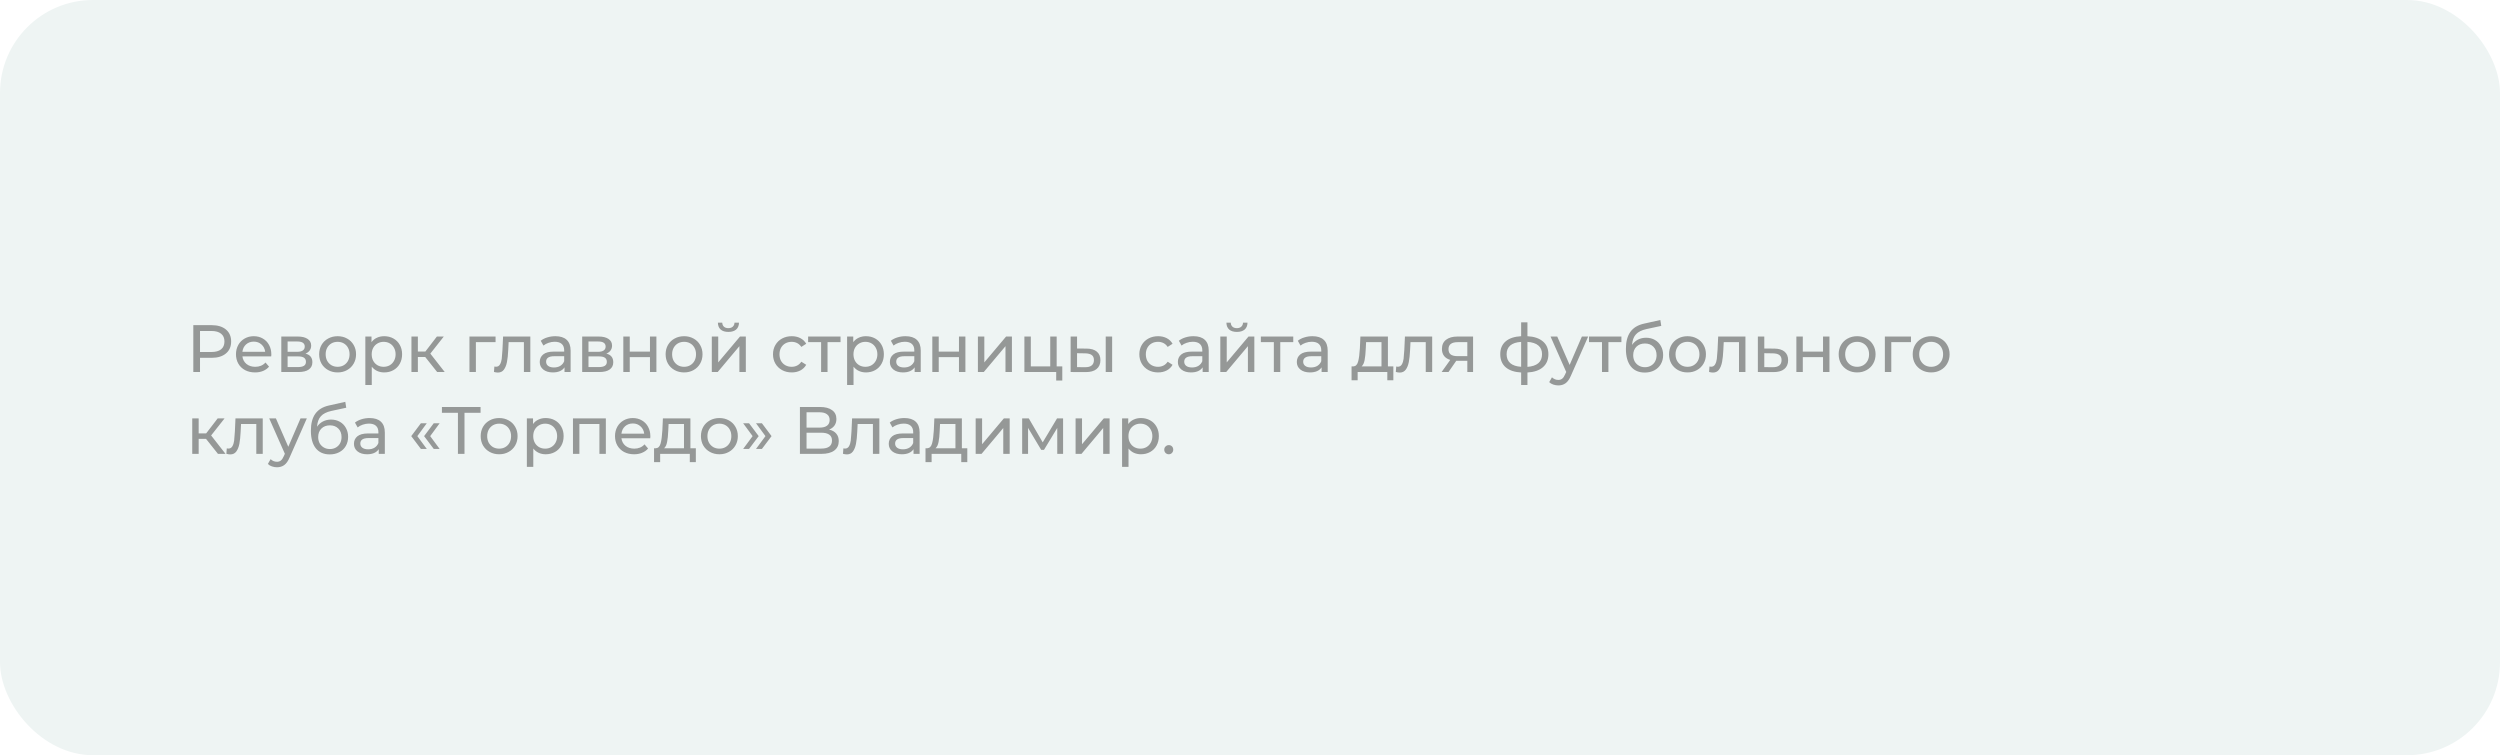 <?xml version="1.0" encoding="UTF-8"?> <svg xmlns="http://www.w3.org/2000/svg" width="672" height="203" viewBox="0 0 672 203" fill="none"> <g filter="url(#filter0_ii)"> <rect width="672" height="203" rx="25" fill="#EEF4F3"></rect> </g> <path opacity="0.6" d="M56.876 87.4C58.508 87.4 59.792 87.79 60.728 88.57C61.664 89.35 62.132 90.424 62.132 91.792C62.132 93.16 61.664 94.234 60.728 95.014C59.792 95.794 58.508 96.184 56.876 96.184H53.762V100H51.962V87.4H56.876ZM56.822 94.618C57.962 94.618 58.832 94.378 59.432 93.898C60.032 93.406 60.332 92.704 60.332 91.792C60.332 90.88 60.032 90.184 59.432 89.704C58.832 89.212 57.962 88.966 56.822 88.966H53.762V94.618H56.822ZM72.935 95.284C72.935 95.416 72.923 95.59 72.899 95.806H65.159C65.267 96.646 65.633 97.324 66.257 97.84C66.893 98.344 67.679 98.596 68.615 98.596C69.755 98.596 70.673 98.212 71.369 97.444L72.323 98.56C71.891 99.064 71.351 99.448 70.703 99.712C70.067 99.976 69.353 100.108 68.561 100.108C67.553 100.108 66.659 99.904 65.879 99.496C65.099 99.076 64.493 98.494 64.061 97.75C63.641 97.006 63.431 96.166 63.431 95.23C63.431 94.306 63.635 93.472 64.043 92.728C64.463 91.984 65.033 91.408 65.753 91C66.485 90.58 67.307 90.37 68.219 90.37C69.131 90.37 69.941 90.58 70.649 91C71.369 91.408 71.927 91.984 72.323 92.728C72.731 93.472 72.935 94.324 72.935 95.284ZM68.219 91.828C67.391 91.828 66.695 92.08 66.131 92.584C65.579 93.088 65.255 93.748 65.159 94.564H71.279C71.183 93.76 70.853 93.106 70.289 92.602C69.737 92.086 69.047 91.828 68.219 91.828ZM82.113 95.05C83.349 95.362 83.967 96.136 83.967 97.372C83.967 98.212 83.649 98.86 83.013 99.316C82.389 99.772 81.453 100 80.205 100H75.615V90.46H80.043C81.171 90.46 82.053 90.676 82.689 91.108C83.325 91.528 83.643 92.128 83.643 92.908C83.643 93.412 83.505 93.85 83.229 94.222C82.965 94.582 82.593 94.858 82.113 95.05ZM77.307 94.564H79.899C80.559 94.564 81.057 94.444 81.393 94.204C81.741 93.964 81.915 93.616 81.915 93.16C81.915 92.248 81.243 91.792 79.899 91.792H77.307V94.564ZM80.079 98.668C80.799 98.668 81.339 98.554 81.699 98.326C82.059 98.098 82.239 97.744 82.239 97.264C82.239 96.772 82.071 96.406 81.735 96.166C81.411 95.926 80.895 95.806 80.187 95.806H77.307V98.668H80.079ZM90.758 100.108C89.81 100.108 88.958 99.898 88.202 99.478C87.446 99.058 86.852 98.482 86.42 97.75C86 97.006 85.79 96.166 85.79 95.23C85.79 94.294 86 93.46 86.42 92.728C86.852 91.984 87.446 91.408 88.202 91C88.958 90.58 89.81 90.37 90.758 90.37C91.706 90.37 92.552 90.58 93.296 91C94.052 91.408 94.64 91.984 95.06 92.728C95.492 93.46 95.708 94.294 95.708 95.23C95.708 96.166 95.492 97.006 95.06 97.75C94.64 98.482 94.052 99.058 93.296 99.478C92.552 99.898 91.706 100.108 90.758 100.108ZM90.758 98.596C91.37 98.596 91.916 98.458 92.396 98.182C92.888 97.894 93.272 97.498 93.548 96.994C93.824 96.478 93.962 95.89 93.962 95.23C93.962 94.57 93.824 93.988 93.548 93.484C93.272 92.968 92.888 92.572 92.396 92.296C91.916 92.02 91.37 91.882 90.758 91.882C90.146 91.882 89.594 92.02 89.102 92.296C88.622 92.572 88.238 92.968 87.95 93.484C87.674 93.988 87.536 94.57 87.536 95.23C87.536 95.89 87.674 96.478 87.95 96.994C88.238 97.498 88.622 97.894 89.102 98.182C89.594 98.458 90.146 98.596 90.758 98.596ZM103.261 90.37C104.185 90.37 105.013 90.574 105.745 90.982C106.477 91.39 107.047 91.96 107.455 92.692C107.875 93.424 108.085 94.27 108.085 95.23C108.085 96.19 107.875 97.042 107.455 97.786C107.047 98.518 106.477 99.088 105.745 99.496C105.013 99.904 104.185 100.108 103.261 100.108C102.577 100.108 101.947 99.976 101.371 99.712C100.807 99.448 100.327 99.064 99.931 98.56V103.492H98.203V90.46H99.859V91.972C100.243 91.444 100.729 91.048 101.317 90.784C101.905 90.508 102.553 90.37 103.261 90.37ZM103.117 98.596C103.729 98.596 104.275 98.458 104.755 98.182C105.247 97.894 105.631 97.498 105.907 96.994C106.195 96.478 106.339 95.89 106.339 95.23C106.339 94.57 106.195 93.988 105.907 93.484C105.631 92.968 105.247 92.572 104.755 92.296C104.275 92.02 103.729 91.882 103.117 91.882C102.517 91.882 101.971 92.026 101.479 92.314C100.999 92.59 100.615 92.98 100.327 93.484C100.051 93.988 99.913 94.57 99.913 95.23C99.913 95.89 100.051 96.478 100.327 96.994C100.603 97.498 100.987 97.894 101.479 98.182C101.971 98.458 102.517 98.596 103.117 98.596ZM114.304 95.968H112.324V100H110.596V90.46H112.324V94.492H114.34L117.436 90.46H119.29L115.672 95.05L119.542 100H117.508L114.304 95.968ZM133.208 91.972H127.916V100H126.188V90.46H133.208V91.972ZM142.552 90.46V100H140.824V91.972H136.72L136.612 94.096C136.552 95.38 136.438 96.454 136.27 97.318C136.102 98.17 135.826 98.854 135.442 99.37C135.058 99.886 134.524 100.144 133.84 100.144C133.528 100.144 133.174 100.09 132.778 99.982L132.886 98.524C133.042 98.56 133.186 98.578 133.318 98.578C133.798 98.578 134.158 98.368 134.398 97.948C134.638 97.528 134.794 97.03 134.866 96.454C134.938 95.878 135.004 95.056 135.063 93.988L135.226 90.46H142.552ZM149.295 90.37C150.615 90.37 151.623 90.694 152.319 91.342C153.027 91.99 153.381 92.956 153.381 94.24V100H151.743V98.74C151.455 99.184 151.041 99.526 150.501 99.766C149.973 99.994 149.343 100.108 148.611 100.108C147.543 100.108 146.685 99.85 146.037 99.334C145.401 98.818 145.083 98.14 145.083 97.3C145.083 96.46 145.389 95.788 146.001 95.284C146.613 94.768 147.585 94.51 148.917 94.51H151.653V94.168C151.653 93.424 151.437 92.854 151.005 92.458C150.573 92.062 149.937 91.864 149.097 91.864C148.533 91.864 147.981 91.96 147.441 92.152C146.901 92.332 146.445 92.578 146.073 92.89L145.353 91.594C145.845 91.198 146.433 90.898 147.117 90.694C147.801 90.478 148.527 90.37 149.295 90.37ZM148.899 98.776C149.559 98.776 150.129 98.632 150.609 98.344C151.089 98.044 151.437 97.624 151.653 97.084V95.752H148.989C147.525 95.752 146.793 96.244 146.793 97.228C146.793 97.708 146.979 98.086 147.351 98.362C147.723 98.638 148.239 98.776 148.899 98.776ZM162.99 95.05C164.226 95.362 164.844 96.136 164.844 97.372C164.844 98.212 164.526 98.86 163.89 99.316C163.266 99.772 162.33 100 161.082 100H156.492V90.46H160.92C162.048 90.46 162.93 90.676 163.566 91.108C164.202 91.528 164.52 92.128 164.52 92.908C164.52 93.412 164.382 93.85 164.106 94.222C163.842 94.582 163.47 94.858 162.99 95.05ZM158.184 94.564H160.776C161.436 94.564 161.934 94.444 162.27 94.204C162.618 93.964 162.792 93.616 162.792 93.16C162.792 92.248 162.12 91.792 160.776 91.792H158.184V94.564ZM160.956 98.668C161.676 98.668 162.216 98.554 162.576 98.326C162.936 98.098 163.116 97.744 163.116 97.264C163.116 96.772 162.948 96.406 162.612 96.166C162.288 95.926 161.772 95.806 161.064 95.806H158.184V98.668H160.956ZM167.549 90.46H169.277V94.51H174.713V90.46H176.441V100H174.713V96.004H169.277V100H167.549V90.46ZM183.887 100.108C182.939 100.108 182.087 99.898 181.331 99.478C180.575 99.058 179.981 98.482 179.549 97.75C179.129 97.006 178.919 96.166 178.919 95.23C178.919 94.294 179.129 93.46 179.549 92.728C179.981 91.984 180.575 91.408 181.331 91C182.087 90.58 182.939 90.37 183.887 90.37C184.835 90.37 185.681 90.58 186.425 91C187.181 91.408 187.769 91.984 188.189 92.728C188.621 93.46 188.837 94.294 188.837 95.23C188.837 96.166 188.621 97.006 188.189 97.75C187.769 98.482 187.181 99.058 186.425 99.478C185.681 99.898 184.835 100.108 183.887 100.108ZM183.887 98.596C184.499 98.596 185.045 98.458 185.525 98.182C186.017 97.894 186.401 97.498 186.677 96.994C186.953 96.478 187.091 95.89 187.091 95.23C187.091 94.57 186.953 93.988 186.677 93.484C186.401 92.968 186.017 92.572 185.525 92.296C185.045 92.02 184.499 91.882 183.887 91.882C183.275 91.882 182.723 92.02 182.231 92.296C181.751 92.572 181.367 92.968 181.079 93.484C180.803 93.988 180.665 94.57 180.665 95.23C180.665 95.89 180.803 96.478 181.079 96.994C181.367 97.498 181.751 97.894 182.231 98.182C182.723 98.458 183.275 98.596 183.887 98.596ZM191.332 90.46H193.06V97.408L198.91 90.46H200.476V100H198.748V93.052L192.916 100H191.332V90.46ZM195.796 89.218C194.908 89.218 194.218 89.008 193.726 88.588C193.234 88.156 192.982 87.538 192.97 86.734H194.14C194.152 87.178 194.302 87.538 194.59 87.814C194.89 88.078 195.286 88.21 195.778 88.21C196.27 88.21 196.666 88.078 196.966 87.814C197.266 87.538 197.422 87.178 197.434 86.734H198.64C198.628 87.538 198.37 88.156 197.866 88.588C197.362 89.008 196.672 89.218 195.796 89.218ZM212.822 100.108C211.85 100.108 210.98 99.898 210.212 99.478C209.456 99.058 208.862 98.482 208.43 97.75C207.998 97.006 207.782 96.166 207.782 95.23C207.782 94.294 207.998 93.46 208.43 92.728C208.862 91.984 209.456 91.408 210.212 91C210.98 90.58 211.85 90.37 212.822 90.37C213.686 90.37 214.454 90.544 215.126 90.892C215.81 91.24 216.338 91.744 216.71 92.404L215.396 93.25C215.096 92.794 214.724 92.452 214.28 92.224C213.836 91.996 213.344 91.882 212.804 91.882C212.18 91.882 211.616 92.02 211.112 92.296C210.62 92.572 210.23 92.968 209.942 93.484C209.666 93.988 209.528 94.57 209.528 95.23C209.528 95.902 209.666 96.496 209.942 97.012C210.23 97.516 210.62 97.906 211.112 98.182C211.616 98.458 212.18 98.596 212.804 98.596C213.344 98.596 213.836 98.482 214.28 98.254C214.724 98.026 215.096 97.684 215.396 97.228L216.71 98.056C216.338 98.716 215.81 99.226 215.126 99.586C214.454 99.934 213.686 100.108 212.822 100.108ZM225.934 91.972H222.442V100H220.714V91.972H217.222V90.46H225.934V91.972ZM232.759 90.37C233.683 90.37 234.511 90.574 235.243 90.982C235.975 91.39 236.545 91.96 236.953 92.692C237.373 93.424 237.583 94.27 237.583 95.23C237.583 96.19 237.373 97.042 236.953 97.786C236.545 98.518 235.975 99.088 235.243 99.496C234.511 99.904 233.683 100.108 232.759 100.108C232.075 100.108 231.445 99.976 230.869 99.712C230.305 99.448 229.825 99.064 229.429 98.56V103.492H227.701V90.46H229.357V91.972C229.741 91.444 230.227 91.048 230.815 90.784C231.403 90.508 232.051 90.37 232.759 90.37ZM232.615 98.596C233.227 98.596 233.773 98.458 234.253 98.182C234.745 97.894 235.129 97.498 235.405 96.994C235.693 96.478 235.837 95.89 235.837 95.23C235.837 94.57 235.693 93.988 235.405 93.484C235.129 92.968 234.745 92.572 234.253 92.296C233.773 92.02 233.227 91.882 232.615 91.882C232.015 91.882 231.469 92.026 230.977 92.314C230.497 92.59 230.113 92.98 229.825 93.484C229.549 93.988 229.411 94.57 229.411 95.23C229.411 95.89 229.549 96.478 229.825 96.994C230.101 97.498 230.485 97.894 230.977 98.182C231.469 98.458 232.015 98.596 232.615 98.596ZM243.408 90.37C244.728 90.37 245.736 90.694 246.432 91.342C247.14 91.99 247.494 92.956 247.494 94.24V100H245.856V98.74C245.568 99.184 245.154 99.526 244.614 99.766C244.086 99.994 243.456 100.108 242.724 100.108C241.656 100.108 240.798 99.85 240.15 99.334C239.514 98.818 239.196 98.14 239.196 97.3C239.196 96.46 239.502 95.788 240.114 95.284C240.726 94.768 241.698 94.51 243.03 94.51H245.766V94.168C245.766 93.424 245.55 92.854 245.118 92.458C244.686 92.062 244.05 91.864 243.21 91.864C242.646 91.864 242.094 91.96 241.554 92.152C241.014 92.332 240.558 92.578 240.186 92.89L239.466 91.594C239.958 91.198 240.546 90.898 241.23 90.694C241.914 90.478 242.64 90.37 243.408 90.37ZM243.012 98.776C243.672 98.776 244.242 98.632 244.722 98.344C245.202 98.044 245.55 97.624 245.766 97.084V95.752H243.102C241.638 95.752 240.906 96.244 240.906 97.228C240.906 97.708 241.092 98.086 241.464 98.362C241.836 98.638 242.352 98.776 243.012 98.776ZM250.606 90.46H252.334V94.51H257.77V90.46H259.498V100H257.77V96.004H252.334V100H250.606V90.46ZM262.858 90.46H264.586V97.408L270.436 90.46H272.002V100H270.274V93.052L264.442 100H262.858V90.46ZM285.544 98.488V102.286H283.906V100H275.356V90.46H277.084V98.488H282.304V90.46H284.032V98.488H285.544ZM292.085 93.7C293.285 93.712 294.203 93.988 294.839 94.528C295.475 95.068 295.793 95.83 295.793 96.814C295.793 97.846 295.445 98.644 294.749 99.208C294.065 99.76 293.081 100.03 291.797 100.018L287.783 100V90.46H289.511V93.682L292.085 93.7ZM297.215 90.46H298.943V100H297.215V90.46ZM291.671 98.704C292.451 98.716 293.039 98.56 293.435 98.236C293.843 97.912 294.047 97.432 294.047 96.796C294.047 96.172 293.849 95.716 293.453 95.428C293.057 95.14 292.463 94.99 291.671 94.978L289.511 94.942V98.686L291.671 98.704ZM311.295 100.108C310.323 100.108 309.453 99.898 308.685 99.478C307.929 99.058 307.335 98.482 306.903 97.75C306.471 97.006 306.255 96.166 306.255 95.23C306.255 94.294 306.471 93.46 306.903 92.728C307.335 91.984 307.929 91.408 308.685 91C309.453 90.58 310.323 90.37 311.295 90.37C312.159 90.37 312.927 90.544 313.599 90.892C314.283 91.24 314.811 91.744 315.183 92.404L313.869 93.25C313.569 92.794 313.197 92.452 312.753 92.224C312.309 91.996 311.817 91.882 311.277 91.882C310.653 91.882 310.089 92.02 309.585 92.296C309.093 92.572 308.703 92.968 308.415 93.484C308.139 93.988 308.001 94.57 308.001 95.23C308.001 95.902 308.139 96.496 308.415 97.012C308.703 97.516 309.093 97.906 309.585 98.182C310.089 98.458 310.653 98.596 311.277 98.596C311.817 98.596 312.309 98.482 312.753 98.254C313.197 98.026 313.569 97.684 313.869 97.228L315.183 98.056C314.811 98.716 314.283 99.226 313.599 99.586C312.927 99.934 312.159 100.108 311.295 100.108ZM320.822 90.37C322.142 90.37 323.15 90.694 323.846 91.342C324.554 91.99 324.908 92.956 324.908 94.24V100H323.27V98.74C322.982 99.184 322.568 99.526 322.028 99.766C321.5 99.994 320.87 100.108 320.138 100.108C319.07 100.108 318.212 99.85 317.564 99.334C316.928 98.818 316.61 98.14 316.61 97.3C316.61 96.46 316.916 95.788 317.528 95.284C318.14 94.768 319.112 94.51 320.444 94.51H323.18V94.168C323.18 93.424 322.964 92.854 322.532 92.458C322.1 92.062 321.464 91.864 320.624 91.864C320.06 91.864 319.508 91.96 318.968 92.152C318.428 92.332 317.972 92.578 317.6 92.89L316.88 91.594C317.372 91.198 317.96 90.898 318.644 90.694C319.328 90.478 320.054 90.37 320.822 90.37ZM320.426 98.776C321.086 98.776 321.656 98.632 322.136 98.344C322.616 98.044 322.964 97.624 323.18 97.084V95.752H320.516C319.052 95.752 318.32 96.244 318.32 97.228C318.32 97.708 318.506 98.086 318.878 98.362C319.25 98.638 319.766 98.776 320.426 98.776ZM328.02 90.46H329.748V97.408L335.598 90.46H337.164V100H335.436V93.052L329.604 100H328.02V90.46ZM332.484 89.218C331.596 89.218 330.906 89.008 330.414 88.588C329.922 88.156 329.67 87.538 329.658 86.734H330.828C330.84 87.178 330.99 87.538 331.278 87.814C331.578 88.078 331.974 88.21 332.466 88.21C332.958 88.21 333.354 88.078 333.654 87.814C333.954 87.538 334.11 87.178 334.122 86.734H335.328C335.316 87.538 335.058 88.156 334.554 88.588C334.05 89.008 333.36 89.218 332.484 89.218ZM347.628 91.972H344.136V100H342.408V91.972H338.916V90.46H347.628V91.972ZM352.797 90.37C354.117 90.37 355.125 90.694 355.821 91.342C356.529 91.99 356.883 92.956 356.883 94.24V100H355.245V98.74C354.957 99.184 354.543 99.526 354.003 99.766C353.475 99.994 352.845 100.108 352.113 100.108C351.045 100.108 350.187 99.85 349.539 99.334C348.903 98.818 348.585 98.14 348.585 97.3C348.585 96.46 348.891 95.788 349.503 95.284C350.115 94.768 351.087 94.51 352.419 94.51H355.155V94.168C355.155 93.424 354.939 92.854 354.507 92.458C354.075 92.062 353.439 91.864 352.599 91.864C352.035 91.864 351.483 91.96 350.943 92.152C350.403 92.332 349.947 92.578 349.575 92.89L348.855 91.594C349.347 91.198 349.935 90.898 350.619 90.694C351.303 90.478 352.029 90.37 352.797 90.37ZM352.401 98.776C353.061 98.776 353.631 98.632 354.111 98.344C354.591 98.044 354.939 97.624 355.155 97.084V95.752H352.491C351.027 95.752 350.295 96.244 350.295 97.228C350.295 97.708 350.481 98.086 350.853 98.362C351.225 98.638 351.741 98.776 352.401 98.776ZM374.53 98.488V102.214H372.91V100H364.936V102.214H363.298V98.488H363.802C364.414 98.452 364.834 98.02 365.062 97.192C365.29 96.364 365.446 95.194 365.53 93.682L365.674 90.46H373.072V98.488H374.53ZM367.114 93.808C367.066 95.008 366.964 96.004 366.808 96.796C366.664 97.576 366.394 98.14 365.998 98.488H371.344V91.972H367.204L367.114 93.808ZM384.971 90.46V100H383.243V91.972H379.139L379.031 94.096C378.971 95.38 378.857 96.454 378.689 97.318C378.521 98.17 378.245 98.854 377.861 99.37C377.477 99.886 376.943 100.144 376.259 100.144C375.947 100.144 375.593 100.09 375.197 99.982L375.305 98.524C375.461 98.56 375.605 98.578 375.737 98.578C376.217 98.578 376.577 98.368 376.817 97.948C377.057 97.528 377.213 97.03 377.285 96.454C377.357 95.878 377.423 95.056 377.483 93.988L377.645 90.46H384.971ZM395.963 90.46V100H394.415V96.976H391.643H391.445L389.357 100H387.503L389.825 96.742C389.105 96.526 388.553 96.172 388.169 95.68C387.785 95.176 387.593 94.552 387.593 93.808C387.593 92.716 387.965 91.888 388.709 91.324C389.453 90.748 390.479 90.46 391.787 90.46H395.963ZM389.357 93.862C389.357 94.498 389.555 94.972 389.951 95.284C390.359 95.584 390.965 95.734 391.769 95.734H394.415V91.972H391.841C390.185 91.972 389.357 92.602 389.357 93.862ZM416.21 95.212C416.21 96.688 415.718 97.852 414.734 98.704C413.75 99.556 412.364 100.03 410.576 100.126V103.492H408.884V100.126C407.096 100.03 405.71 99.562 404.726 98.722C403.754 97.87 403.268 96.7 403.268 95.212C403.268 93.736 403.754 92.584 404.726 91.756C405.698 90.928 407.084 90.466 408.884 90.37V86.644H410.576V90.37C412.364 90.466 413.75 90.934 414.734 91.774C415.718 92.602 416.21 93.748 416.21 95.212ZM404.978 95.212C404.978 96.232 405.302 97.03 405.95 97.606C406.61 98.182 407.588 98.512 408.884 98.596V91.9C407.576 91.984 406.598 92.308 405.95 92.872C405.302 93.436 404.978 94.216 404.978 95.212ZM410.576 98.614C413.192 98.41 414.5 97.276 414.5 95.212C414.5 94.204 414.17 93.424 413.51 92.872C412.85 92.308 411.872 91.984 410.576 91.9V98.614ZM426.903 90.46L422.277 100.954C421.869 101.926 421.389 102.61 420.837 103.006C420.297 103.402 419.643 103.6 418.875 103.6C418.407 103.6 417.951 103.522 417.507 103.366C417.075 103.222 416.715 103.006 416.427 102.718L417.165 101.422C417.657 101.89 418.227 102.124 418.875 102.124C419.295 102.124 419.643 102.01 419.919 101.782C420.207 101.566 420.465 101.188 420.693 100.648L420.999 99.982L416.787 90.46H418.587L421.917 98.092L425.211 90.46H426.903ZM435.835 91.972H432.343V100H430.615V91.972H427.123V90.46H435.835V91.972ZM442.462 90.784C443.35 90.784 444.142 90.982 444.838 91.378C445.534 91.774 446.074 92.326 446.458 93.034C446.854 93.73 447.052 94.528 447.052 95.428C447.052 96.352 446.842 97.174 446.422 97.894C446.014 98.602 445.432 99.154 444.676 99.55C443.932 99.946 443.08 100.144 442.12 100.144C440.5 100.144 439.246 99.592 438.358 98.488C437.482 97.372 437.044 95.806 437.044 93.79C437.044 91.834 437.446 90.304 438.25 89.2C439.054 88.084 440.284 87.346 441.94 86.986L446.296 86.014L446.548 87.598L442.534 88.462C441.286 88.738 440.356 89.206 439.744 89.866C439.132 90.526 438.784 91.474 438.7 92.71C439.108 92.098 439.636 91.624 440.284 91.288C440.932 90.952 441.658 90.784 442.462 90.784ZM442.156 98.704C442.768 98.704 443.308 98.566 443.776 98.29C444.256 98.014 444.628 97.636 444.892 97.156C445.156 96.664 445.288 96.106 445.288 95.482C445.288 94.534 445 93.772 444.424 93.196C443.848 92.62 443.092 92.332 442.156 92.332C441.22 92.332 440.458 92.62 439.87 93.196C439.294 93.772 439.006 94.534 439.006 95.482C439.006 96.106 439.138 96.664 439.402 97.156C439.678 97.636 440.056 98.014 440.536 98.29C441.016 98.566 441.556 98.704 442.156 98.704ZM453.606 100.108C452.658 100.108 451.806 99.898 451.05 99.478C450.294 99.058 449.7 98.482 449.268 97.75C448.848 97.006 448.638 96.166 448.638 95.23C448.638 94.294 448.848 93.46 449.268 92.728C449.7 91.984 450.294 91.408 451.05 91C451.806 90.58 452.658 90.37 453.606 90.37C454.554 90.37 455.4 90.58 456.144 91C456.9 91.408 457.488 91.984 457.908 92.728C458.34 93.46 458.556 94.294 458.556 95.23C458.556 96.166 458.34 97.006 457.908 97.75C457.488 98.482 456.9 99.058 456.144 99.478C455.4 99.898 454.554 100.108 453.606 100.108ZM453.606 98.596C454.218 98.596 454.764 98.458 455.244 98.182C455.736 97.894 456.12 97.498 456.396 96.994C456.672 96.478 456.81 95.89 456.81 95.23C456.81 94.57 456.672 93.988 456.396 93.484C456.12 92.968 455.736 92.572 455.244 92.296C454.764 92.02 454.218 91.882 453.606 91.882C452.994 91.882 452.442 92.02 451.95 92.296C451.47 92.572 451.086 92.968 450.798 93.484C450.522 93.988 450.384 94.57 450.384 95.23C450.384 95.89 450.522 96.478 450.798 96.994C451.086 97.498 451.47 97.894 451.95 98.182C452.442 98.458 452.994 98.596 453.606 98.596ZM469.171 90.46V100H467.443V91.972H463.339L463.231 94.096C463.171 95.38 463.057 96.454 462.889 97.318C462.721 98.17 462.445 98.854 462.061 99.37C461.677 99.886 461.143 100.144 460.459 100.144C460.147 100.144 459.793 100.09 459.397 99.982L459.505 98.524C459.661 98.56 459.805 98.578 459.937 98.578C460.417 98.578 460.777 98.368 461.017 97.948C461.257 97.528 461.413 97.03 461.485 96.454C461.557 95.878 461.623 95.056 461.683 93.988L461.845 90.46H469.171ZM476.922 93.7C478.134 93.712 479.058 93.988 479.694 94.528C480.33 95.068 480.648 95.83 480.648 96.814C480.648 97.846 480.3 98.644 479.604 99.208C478.92 99.76 477.936 100.03 476.652 100.018L472.512 100V90.46H474.24V93.682L476.922 93.7ZM476.508 98.704C477.288 98.716 477.876 98.56 478.272 98.236C478.68 97.912 478.884 97.432 478.884 96.796C478.884 96.172 478.686 95.716 478.29 95.428C477.906 95.14 477.312 94.99 476.508 94.978L474.24 94.942V98.686L476.508 98.704ZM482.865 90.46H484.593V94.51H490.029V90.46H491.757V100H490.029V96.004H484.593V100H482.865V90.46ZM499.203 100.108C498.255 100.108 497.403 99.898 496.647 99.478C495.891 99.058 495.297 98.482 494.865 97.75C494.445 97.006 494.235 96.166 494.235 95.23C494.235 94.294 494.445 93.46 494.865 92.728C495.297 91.984 495.891 91.408 496.647 91C497.403 90.58 498.255 90.37 499.203 90.37C500.151 90.37 500.997 90.58 501.741 91C502.497 91.408 503.085 91.984 503.505 92.728C503.937 93.46 504.153 94.294 504.153 95.23C504.153 96.166 503.937 97.006 503.505 97.75C503.085 98.482 502.497 99.058 501.741 99.478C500.997 99.898 500.151 100.108 499.203 100.108ZM499.203 98.596C499.815 98.596 500.361 98.458 500.841 98.182C501.333 97.894 501.717 97.498 501.993 96.994C502.269 96.478 502.407 95.89 502.407 95.23C502.407 94.57 502.269 93.988 501.993 93.484C501.717 92.968 501.333 92.572 500.841 92.296C500.361 92.02 499.815 91.882 499.203 91.882C498.591 91.882 498.039 92.02 497.547 92.296C497.067 92.572 496.683 92.968 496.395 93.484C496.119 93.988 495.981 94.57 495.981 95.23C495.981 95.89 496.119 96.478 496.395 96.994C496.683 97.498 497.067 97.894 497.547 98.182C498.039 98.458 498.591 98.596 499.203 98.596ZM513.669 91.972H508.377V100H506.649V90.46H513.669V91.972ZM519.102 100.108C518.154 100.108 517.302 99.898 516.546 99.478C515.79 99.058 515.196 98.482 514.764 97.75C514.344 97.006 514.134 96.166 514.134 95.23C514.134 94.294 514.344 93.46 514.764 92.728C515.196 91.984 515.79 91.408 516.546 91C517.302 90.58 518.154 90.37 519.102 90.37C520.05 90.37 520.896 90.58 521.64 91C522.396 91.408 522.984 91.984 523.404 92.728C523.836 93.46 524.052 94.294 524.052 95.23C524.052 96.166 523.836 97.006 523.404 97.75C522.984 98.482 522.396 99.058 521.64 99.478C520.896 99.898 520.05 100.108 519.102 100.108ZM519.102 98.596C519.714 98.596 520.26 98.458 520.74 98.182C521.232 97.894 521.616 97.498 521.892 96.994C522.168 96.478 522.306 95.89 522.306 95.23C522.306 94.57 522.168 93.988 521.892 93.484C521.616 92.968 521.232 92.572 520.74 92.296C520.26 92.02 519.714 91.882 519.102 91.882C518.49 91.882 517.938 92.02 517.446 92.296C516.966 92.572 516.582 92.968 516.294 93.484C516.018 93.988 515.88 94.57 515.88 95.23C515.88 95.89 516.018 96.478 516.294 96.994C516.582 97.498 516.966 97.894 517.446 98.182C517.938 98.458 518.49 98.596 519.102 98.596ZM55.382 117.968H53.402V122H51.674V112.46H53.402V116.492H55.418L58.514 112.46H60.368L56.75 117.05L60.62 122H58.586L55.382 117.968ZM70.622 112.46V122H68.894V113.972H64.79L64.682 116.096C64.622 117.38 64.508 118.454 64.34 119.318C64.172 120.17 63.896 120.854 63.512 121.37C63.128 121.886 62.594 122.144 61.91 122.144C61.598 122.144 61.244 122.09 60.848 121.982L60.956 120.524C61.112 120.56 61.256 120.578 61.388 120.578C61.868 120.578 62.228 120.368 62.468 119.948C62.708 119.528 62.864 119.03 62.936 118.454C63.008 117.878 63.074 117.056 63.134 115.988L63.296 112.46H70.622ZM82.477 112.46L77.851 122.954C77.443 123.926 76.963 124.61 76.411 125.006C75.871 125.402 75.217 125.6 74.449 125.6C73.981 125.6 73.525 125.522 73.081 125.366C72.649 125.222 72.289 125.006 72.001 124.718L72.739 123.422C73.231 123.89 73.801 124.124 74.449 124.124C74.869 124.124 75.217 124.01 75.493 123.782C75.781 123.566 76.039 123.188 76.267 122.648L76.573 121.982L72.361 112.46H74.161L77.491 120.092L80.785 112.46H82.477ZM88.983 112.784C89.871 112.784 90.663 112.982 91.359 113.378C92.055 113.774 92.595 114.326 92.979 115.034C93.375 115.73 93.573 116.528 93.573 117.428C93.573 118.352 93.363 119.174 92.943 119.894C92.535 120.602 91.953 121.154 91.197 121.55C90.453 121.946 89.601 122.144 88.641 122.144C87.021 122.144 85.767 121.592 84.879 120.488C84.003 119.372 83.565 117.806 83.565 115.79C83.565 113.834 83.967 112.304 84.771 111.2C85.575 110.084 86.805 109.346 88.461 108.986L92.817 108.014L93.069 109.598L89.055 110.462C87.807 110.738 86.877 111.206 86.265 111.866C85.653 112.526 85.305 113.474 85.221 114.71C85.629 114.098 86.157 113.624 86.805 113.288C87.453 112.952 88.179 112.784 88.983 112.784ZM88.677 120.704C89.289 120.704 89.829 120.566 90.297 120.29C90.777 120.014 91.149 119.636 91.413 119.156C91.677 118.664 91.809 118.106 91.809 117.482C91.809 116.534 91.521 115.772 90.945 115.196C90.369 114.62 89.613 114.332 88.677 114.332C87.741 114.332 86.979 114.62 86.391 115.196C85.815 115.772 85.527 116.534 85.527 117.482C85.527 118.106 85.659 118.664 85.923 119.156C86.199 119.636 86.577 120.014 87.057 120.29C87.537 120.566 88.077 120.704 88.677 120.704ZM99.355 112.37C100.675 112.37 101.683 112.694 102.379 113.342C103.087 113.99 103.441 114.956 103.441 116.24V122H101.803V120.74C101.515 121.184 101.101 121.526 100.561 121.766C100.033 121.994 99.403 122.108 98.671 122.108C97.603 122.108 96.745 121.85 96.097 121.334C95.461 120.818 95.143 120.14 95.143 119.3C95.143 118.46 95.449 117.788 96.061 117.284C96.673 116.768 97.645 116.51 98.977 116.51H101.713V116.168C101.713 115.424 101.497 114.854 101.065 114.458C100.633 114.062 99.997 113.864 99.157 113.864C98.593 113.864 98.041 113.96 97.501 114.152C96.961 114.332 96.505 114.578 96.133 114.89L95.413 113.594C95.905 113.198 96.493 112.898 97.177 112.694C97.861 112.478 98.587 112.37 99.355 112.37ZM98.959 120.776C99.619 120.776 100.189 120.632 100.669 120.344C101.149 120.044 101.497 119.624 101.713 119.084V117.752H99.049C97.585 117.752 96.853 118.244 96.853 119.228C96.853 119.708 97.039 120.086 97.411 120.362C97.783 120.638 98.299 120.776 98.959 120.776ZM110.541 117.23L113.133 113.774H114.717L112.179 117.23L114.717 120.668H113.133L110.541 117.23ZM113.997 117.23L116.589 113.774H118.173L115.635 117.23L118.173 120.668H116.589L113.997 117.23ZM129.175 110.966H124.855V122H123.091V110.966H118.789V109.4H129.175V110.966ZM134.176 122.108C133.228 122.108 132.376 121.898 131.62 121.478C130.864 121.058 130.27 120.482 129.838 119.75C129.418 119.006 129.208 118.166 129.208 117.23C129.208 116.294 129.418 115.46 129.838 114.728C130.27 113.984 130.864 113.408 131.62 113C132.376 112.58 133.228 112.37 134.176 112.37C135.124 112.37 135.97 112.58 136.714 113C137.47 113.408 138.058 113.984 138.478 114.728C138.91 115.46 139.126 116.294 139.126 117.23C139.126 118.166 138.91 119.006 138.478 119.75C138.058 120.482 137.47 121.058 136.714 121.478C135.97 121.898 135.124 122.108 134.176 122.108ZM134.176 120.596C134.788 120.596 135.334 120.458 135.814 120.182C136.306 119.894 136.69 119.498 136.966 118.994C137.242 118.478 137.38 117.89 137.38 117.23C137.38 116.57 137.242 115.988 136.966 115.484C136.69 114.968 136.306 114.572 135.814 114.296C135.334 114.02 134.788 113.882 134.176 113.882C133.564 113.882 133.012 114.02 132.52 114.296C132.04 114.572 131.656 114.968 131.368 115.484C131.092 115.988 130.954 116.57 130.954 117.23C130.954 117.89 131.092 118.478 131.368 118.994C131.656 119.498 132.04 119.894 132.52 120.182C133.012 120.458 133.564 120.596 134.176 120.596ZM146.679 112.37C147.603 112.37 148.431 112.574 149.163 112.982C149.895 113.39 150.465 113.96 150.873 114.692C151.293 115.424 151.503 116.27 151.503 117.23C151.503 118.19 151.293 119.042 150.873 119.786C150.465 120.518 149.895 121.088 149.163 121.496C148.431 121.904 147.603 122.108 146.679 122.108C145.995 122.108 145.365 121.976 144.789 121.712C144.225 121.448 143.745 121.064 143.349 120.56V125.492H141.621V112.46H143.277V113.972C143.661 113.444 144.147 113.048 144.735 112.784C145.323 112.508 145.971 112.37 146.679 112.37ZM146.535 120.596C147.147 120.596 147.693 120.458 148.173 120.182C148.665 119.894 149.049 119.498 149.325 118.994C149.613 118.478 149.757 117.89 149.757 117.23C149.757 116.57 149.613 115.988 149.325 115.484C149.049 114.968 148.665 114.572 148.173 114.296C147.693 114.02 147.147 113.882 146.535 113.882C145.935 113.882 145.389 114.026 144.897 114.314C144.417 114.59 144.033 114.98 143.745 115.484C143.469 115.988 143.331 116.57 143.331 117.23C143.331 117.89 143.469 118.478 143.745 118.994C144.021 119.498 144.405 119.894 144.897 120.182C145.389 120.458 145.935 120.596 146.535 120.596ZM162.852 112.46V122H161.124V113.972H155.742V122H154.014V112.46H162.852ZM174.817 117.284C174.817 117.416 174.805 117.59 174.781 117.806H167.041C167.149 118.646 167.515 119.324 168.139 119.84C168.775 120.344 169.561 120.596 170.497 120.596C171.637 120.596 172.555 120.212 173.251 119.444L174.205 120.56C173.773 121.064 173.233 121.448 172.585 121.712C171.949 121.976 171.235 122.108 170.443 122.108C169.435 122.108 168.541 121.904 167.761 121.496C166.981 121.076 166.375 120.494 165.943 119.75C165.523 119.006 165.313 118.166 165.313 117.23C165.313 116.306 165.517 115.472 165.925 114.728C166.345 113.984 166.915 113.408 167.635 113C168.367 112.58 169.189 112.37 170.101 112.37C171.013 112.37 171.823 112.58 172.531 113C173.251 113.408 173.809 113.984 174.205 114.728C174.613 115.472 174.817 116.324 174.817 117.284ZM170.101 113.828C169.273 113.828 168.577 114.08 168.013 114.584C167.461 115.088 167.137 115.748 167.041 116.564H173.161C173.065 115.76 172.735 115.106 172.171 114.602C171.619 114.086 170.929 113.828 170.101 113.828ZM187.042 120.488V124.214H185.422V122H177.448V124.214H175.81V120.488H176.314C176.926 120.452 177.346 120.02 177.574 119.192C177.802 118.364 177.958 117.194 178.042 115.682L178.186 112.46H185.584V120.488H187.042ZM179.626 115.808C179.578 117.008 179.476 118.004 179.32 118.796C179.176 119.576 178.906 120.14 178.51 120.488H183.856V113.972H179.716L179.626 115.808ZM193.379 122.108C192.431 122.108 191.579 121.898 190.823 121.478C190.067 121.058 189.473 120.482 189.041 119.75C188.621 119.006 188.411 118.166 188.411 117.23C188.411 116.294 188.621 115.46 189.041 114.728C189.473 113.984 190.067 113.408 190.823 113C191.579 112.58 192.431 112.37 193.379 112.37C194.327 112.37 195.173 112.58 195.917 113C196.673 113.408 197.261 113.984 197.681 114.728C198.113 115.46 198.329 116.294 198.329 117.23C198.329 118.166 198.113 119.006 197.681 119.75C197.261 120.482 196.673 121.058 195.917 121.478C195.173 121.898 194.327 122.108 193.379 122.108ZM193.379 120.596C193.991 120.596 194.537 120.458 195.017 120.182C195.509 119.894 195.893 119.498 196.169 118.994C196.445 118.478 196.583 117.89 196.583 117.23C196.583 116.57 196.445 115.988 196.169 115.484C195.893 114.968 195.509 114.572 195.017 114.296C194.537 114.02 193.991 113.882 193.379 113.882C192.767 113.882 192.215 114.02 191.723 114.296C191.243 114.572 190.859 114.968 190.571 115.484C190.295 115.988 190.157 116.57 190.157 117.23C190.157 117.89 190.295 118.478 190.571 118.994C190.859 119.498 191.243 119.894 191.723 120.182C192.215 120.458 192.767 120.596 193.379 120.596ZM199.762 120.668L202.3 117.23L199.762 113.774H201.346L203.938 117.23L201.346 120.668H199.762ZM203.218 120.668L205.756 117.23L203.218 113.774H204.802L207.394 117.23L204.802 120.668H203.218ZM222.865 115.466C223.717 115.67 224.359 116.036 224.791 116.564C225.235 117.08 225.457 117.746 225.457 118.562C225.457 119.654 225.055 120.5 224.251 121.1C223.459 121.7 222.301 122 220.777 122H215.017V109.4H220.435C221.815 109.4 222.889 109.682 223.657 110.246C224.437 110.798 224.827 111.596 224.827 112.64C224.827 113.324 224.653 113.906 224.305 114.386C223.969 114.866 223.489 115.226 222.865 115.466ZM216.799 114.944H220.309C221.185 114.944 221.851 114.77 222.307 114.422C222.775 114.074 223.009 113.564 223.009 112.892C223.009 112.22 222.775 111.71 222.307 111.362C221.839 111.002 221.173 110.822 220.309 110.822H216.799V114.944ZM220.741 120.578C222.673 120.578 223.639 119.858 223.639 118.418C223.639 117.698 223.393 117.17 222.901 116.834C222.421 116.486 221.701 116.312 220.741 116.312H216.799V120.578H220.741ZM236.366 112.46V122H234.638V113.972H230.534L230.426 116.096C230.366 117.38 230.252 118.454 230.084 119.318C229.916 120.17 229.64 120.854 229.256 121.37C228.872 121.886 228.338 122.144 227.654 122.144C227.342 122.144 226.988 122.09 226.592 121.982L226.7 120.524C226.856 120.56 227 120.578 227.132 120.578C227.612 120.578 227.972 120.368 228.212 119.948C228.452 119.528 228.608 119.03 228.68 118.454C228.752 117.878 228.818 117.056 228.878 115.988L229.04 112.46H236.366ZM243.109 112.37C244.429 112.37 245.437 112.694 246.133 113.342C246.841 113.99 247.195 114.956 247.195 116.24V122H245.557V120.74C245.269 121.184 244.855 121.526 244.315 121.766C243.787 121.994 243.157 122.108 242.425 122.108C241.357 122.108 240.499 121.85 239.851 121.334C239.215 120.818 238.897 120.14 238.897 119.3C238.897 118.46 239.203 117.788 239.815 117.284C240.427 116.768 241.399 116.51 242.731 116.51H245.467V116.168C245.467 115.424 245.251 114.854 244.819 114.458C244.387 114.062 243.751 113.864 242.911 113.864C242.347 113.864 241.795 113.96 241.255 114.152C240.715 114.332 240.259 114.578 239.887 114.89L239.167 113.594C239.659 113.198 240.247 112.898 240.931 112.694C241.615 112.478 242.341 112.37 243.109 112.37ZM242.713 120.776C243.373 120.776 243.943 120.632 244.423 120.344C244.903 120.044 245.251 119.624 245.467 119.084V117.752H242.803C241.339 117.752 240.607 118.244 240.607 119.228C240.607 119.708 240.793 120.086 241.165 120.362C241.537 120.638 242.053 120.776 242.713 120.776ZM260.009 120.488V124.214H258.389V122H250.415V124.214H248.777V120.488H249.281C249.893 120.452 250.313 120.02 250.541 119.192C250.769 118.364 250.925 117.194 251.009 115.682L251.153 112.46H258.551V120.488H260.009ZM252.593 115.808C252.545 117.008 252.443 118.004 252.287 118.796C252.143 119.576 251.873 120.14 251.477 120.488H256.823V113.972H252.683L252.593 115.808ZM262.26 112.46H263.988V119.408L269.838 112.46H271.404V122H269.676V115.052L263.844 122H262.26V112.46ZM285.756 112.46V122H284.19V115.034L280.626 120.92H279.87L276.342 115.016V122H274.758V112.46H276.54L280.284 118.904L284.136 112.46H285.756ZM289.119 112.46H290.847V119.408L296.697 112.46H298.263V122H296.535V115.052L290.703 122H289.119V112.46ZM306.675 112.37C307.599 112.37 308.427 112.574 309.159 112.982C309.891 113.39 310.461 113.96 310.869 114.692C311.289 115.424 311.499 116.27 311.499 117.23C311.499 118.19 311.289 119.042 310.869 119.786C310.461 120.518 309.891 121.088 309.159 121.496C308.427 121.904 307.599 122.108 306.675 122.108C305.991 122.108 305.361 121.976 304.785 121.712C304.221 121.448 303.741 121.064 303.345 120.56V125.492H301.617V112.46H303.273V113.972C303.657 113.444 304.143 113.048 304.731 112.784C305.319 112.508 305.967 112.37 306.675 112.37ZM306.531 120.596C307.143 120.596 307.689 120.458 308.169 120.182C308.661 119.894 309.045 119.498 309.321 118.994C309.609 118.478 309.753 117.89 309.753 117.23C309.753 116.57 309.609 115.988 309.321 115.484C309.045 114.968 308.661 114.572 308.169 114.296C307.689 114.02 307.143 113.882 306.531 113.882C305.931 113.882 305.385 114.026 304.893 114.314C304.413 114.59 304.029 114.98 303.741 115.484C303.465 115.988 303.327 116.57 303.327 117.23C303.327 117.89 303.465 118.478 303.741 118.994C304.017 119.498 304.401 119.894 304.893 120.182C305.385 120.458 305.931 120.596 306.531 120.596ZM314.177 122.108C313.841 122.108 313.553 121.994 313.313 121.766C313.073 121.526 312.953 121.226 312.953 120.866C312.953 120.518 313.073 120.23 313.313 120.002C313.553 119.762 313.841 119.642 314.177 119.642C314.513 119.642 314.795 119.756 315.023 119.984C315.251 120.212 315.365 120.506 315.365 120.866C315.365 121.226 315.245 121.526 315.005 121.766C314.777 121.994 314.501 122.108 314.177 122.108Z" fill="#5A5A5A"></path> <defs> <filter id="filter0_ii" x="-5" y="-5" width="682" height="213" filterUnits="userSpaceOnUse" color-interpolation-filters="sRGB"> <feFlood flood-opacity="0" result="BackgroundImageFix"></feFlood> <feBlend mode="normal" in="SourceGraphic" in2="BackgroundImageFix" result="shape"></feBlend> <feColorMatrix in="SourceAlpha" type="matrix" values="0 0 0 0 0 0 0 0 0 0 0 0 0 0 0 0 0 0 127 0" result="hardAlpha"></feColorMatrix> <feOffset dx="-5" dy="-5"></feOffset> <feGaussianBlur stdDeviation="5"></feGaussianBlur> <feComposite in2="hardAlpha" operator="arithmetic" k2="-1" k3="1"></feComposite> <feColorMatrix type="matrix" values="0 0 0 0 1 0 0 0 0 1 0 0 0 0 1 0 0 0 1 0"></feColorMatrix> <feBlend mode="normal" in2="shape" result="effect1_innerShadow"></feBlend> <feColorMatrix in="SourceAlpha" type="matrix" values="0 0 0 0 0 0 0 0 0 0 0 0 0 0 0 0 0 0 127 0" result="hardAlpha"></feColorMatrix> <feOffset dx="5" dy="5"></feOffset> <feGaussianBlur stdDeviation="5"></feGaussianBlur> <feComposite in2="hardAlpha" operator="arithmetic" k2="-1" k3="1"></feComposite> <feColorMatrix type="matrix" values="0 0 0 0 0.729 0 0 0 0 0.726 0 0 0 0 0.726 0 0 0 1 0"></feColorMatrix> <feBlend mode="normal" in2="effect1_innerShadow" result="effect2_innerShadow"></feBlend> </filter> </defs> </svg> 